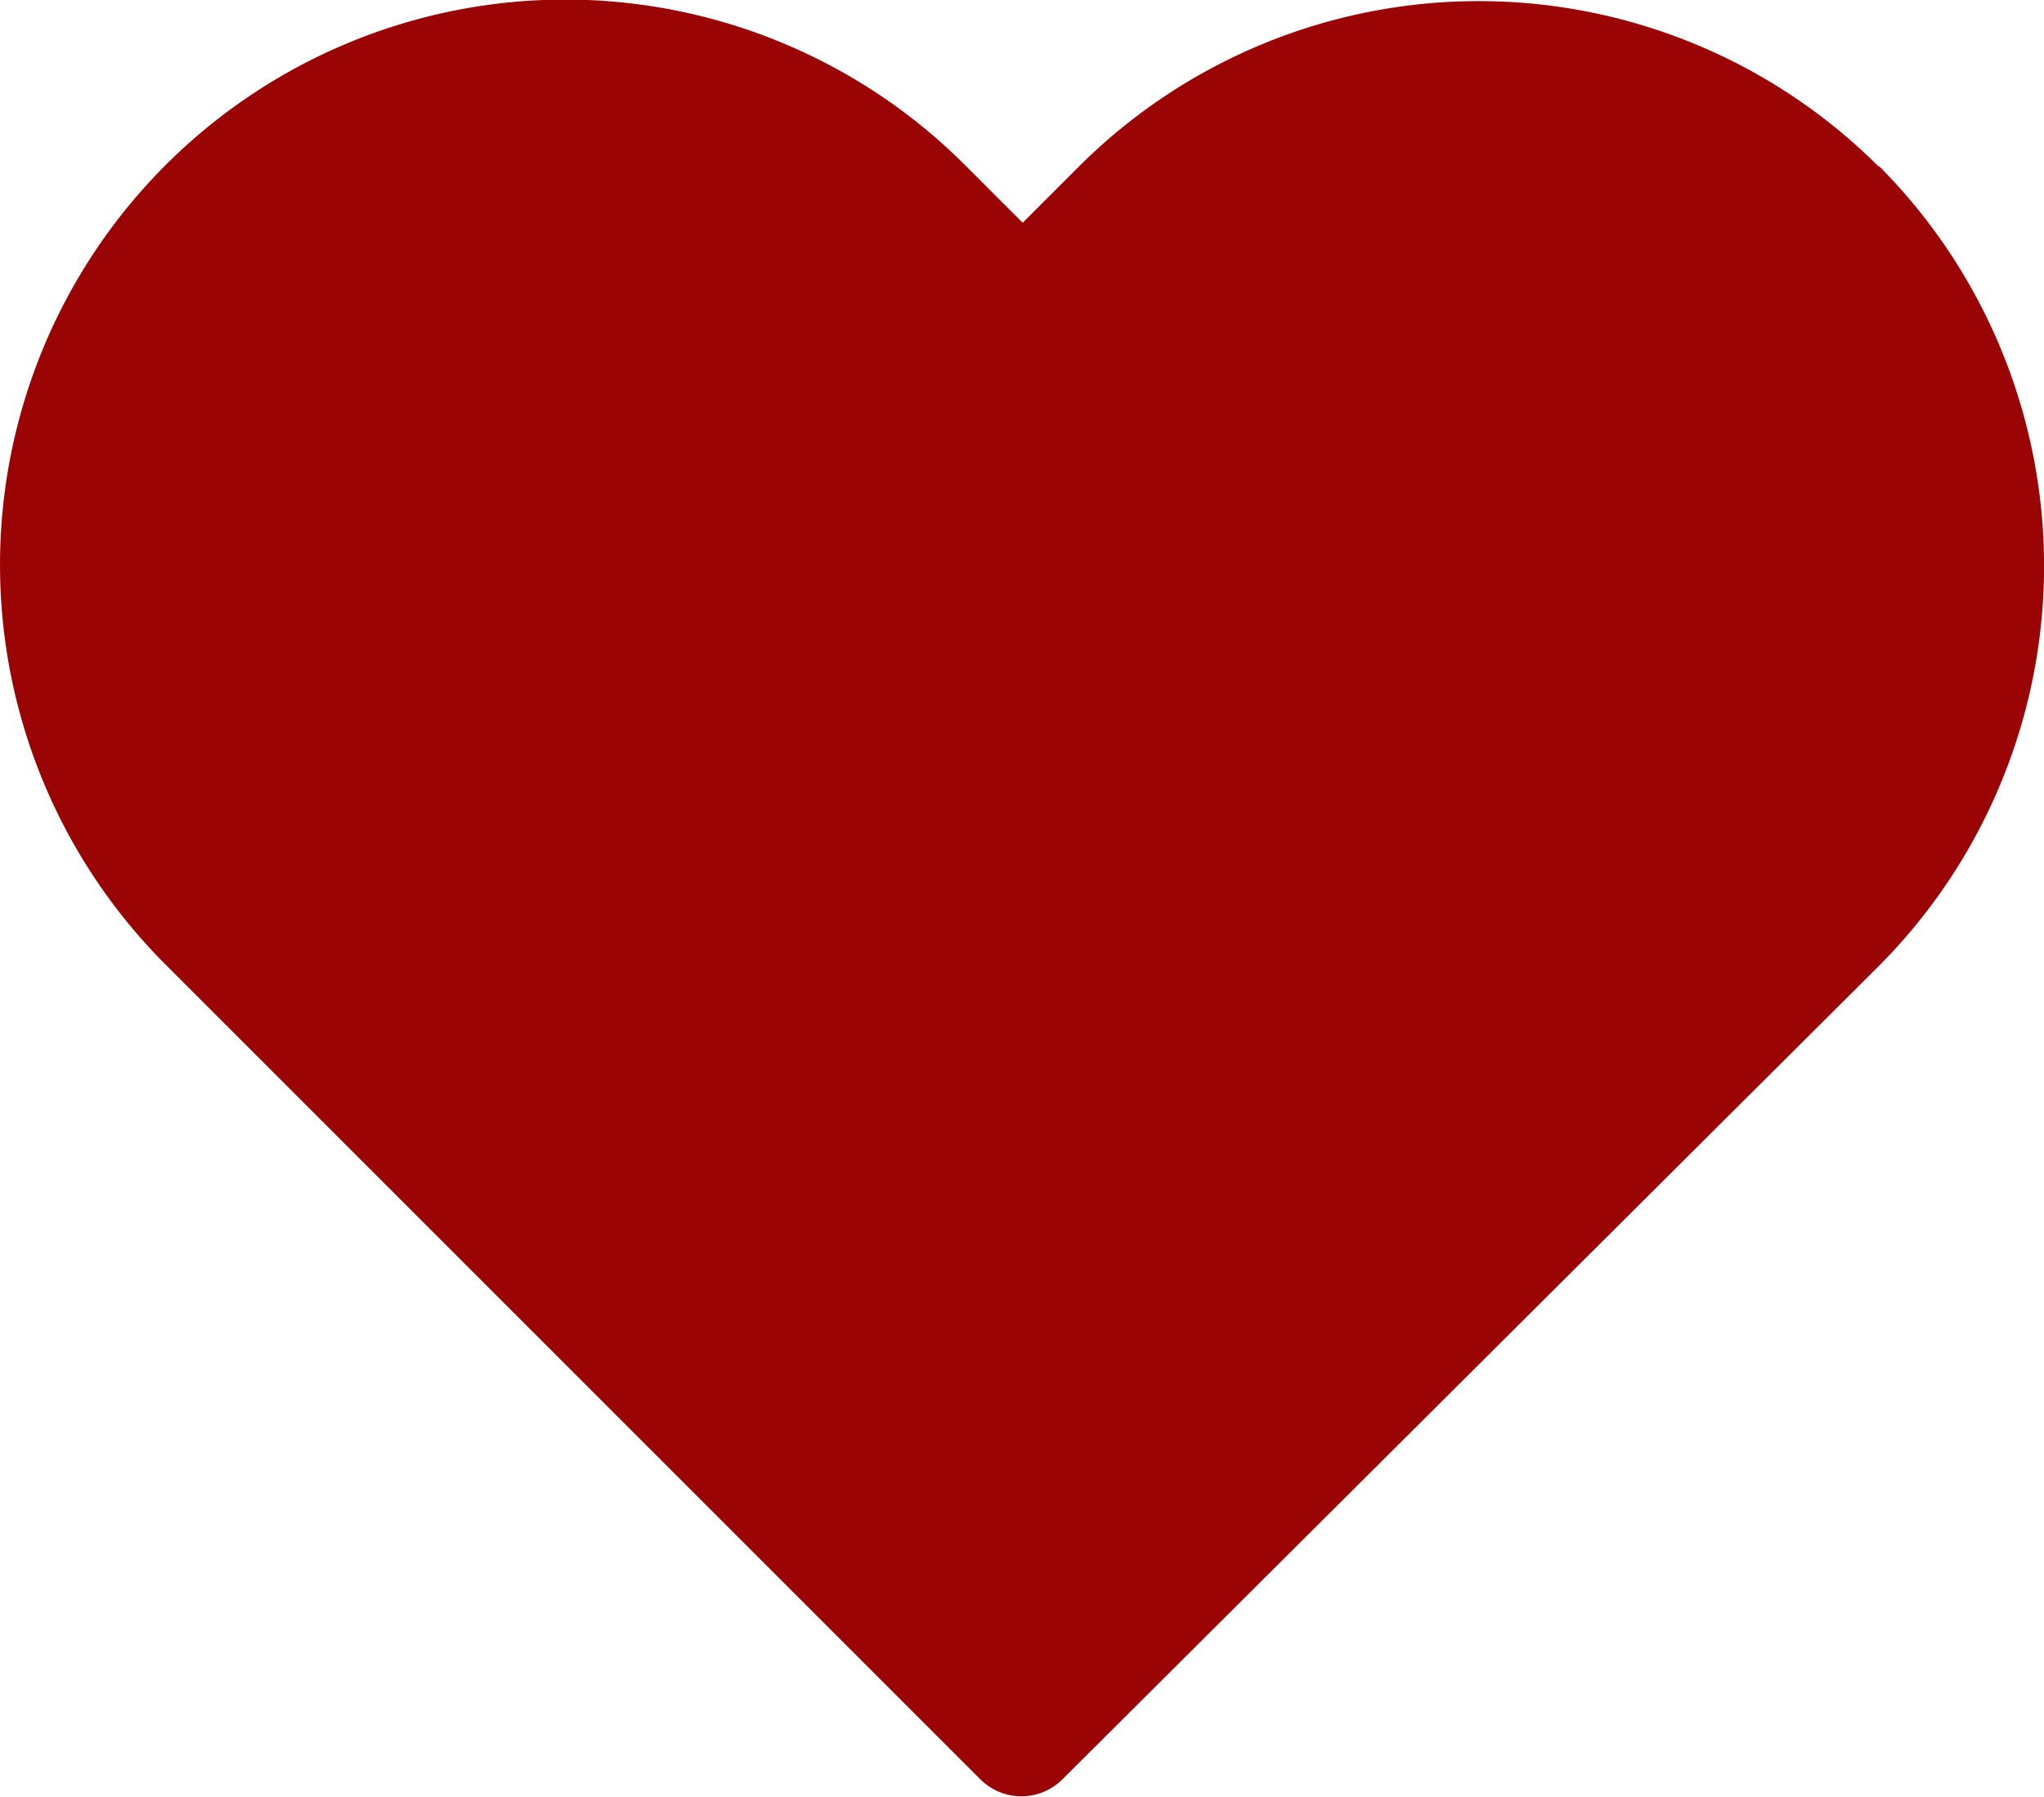 <svg xmlns="http://www.w3.org/2000/svg" width="23.334" height="20.515" viewBox="0 0 23.334 20.515">
    <defs>
        <style>
            .cls-1{fill:#9b0405}
        </style>
    </defs>
    <g id="heart">
        <path id="Path_626" d="M21.45 30.406a6.461 6.461 0 0 0-9.137 0l-.638.638-.648-.648a6.455 6.455 0 0 0-9.137-.01 6.455 6.455 0 0 0 .01 9.137l9.29 9.29a.663.663 0 0 0 .94 0l9.31-9.275a6.473 6.473 0 0 0 .01-9.142z" class="cls-1" data-name="Path 626" transform="translate(0 -28.501)"/>
    </g>
</svg>
